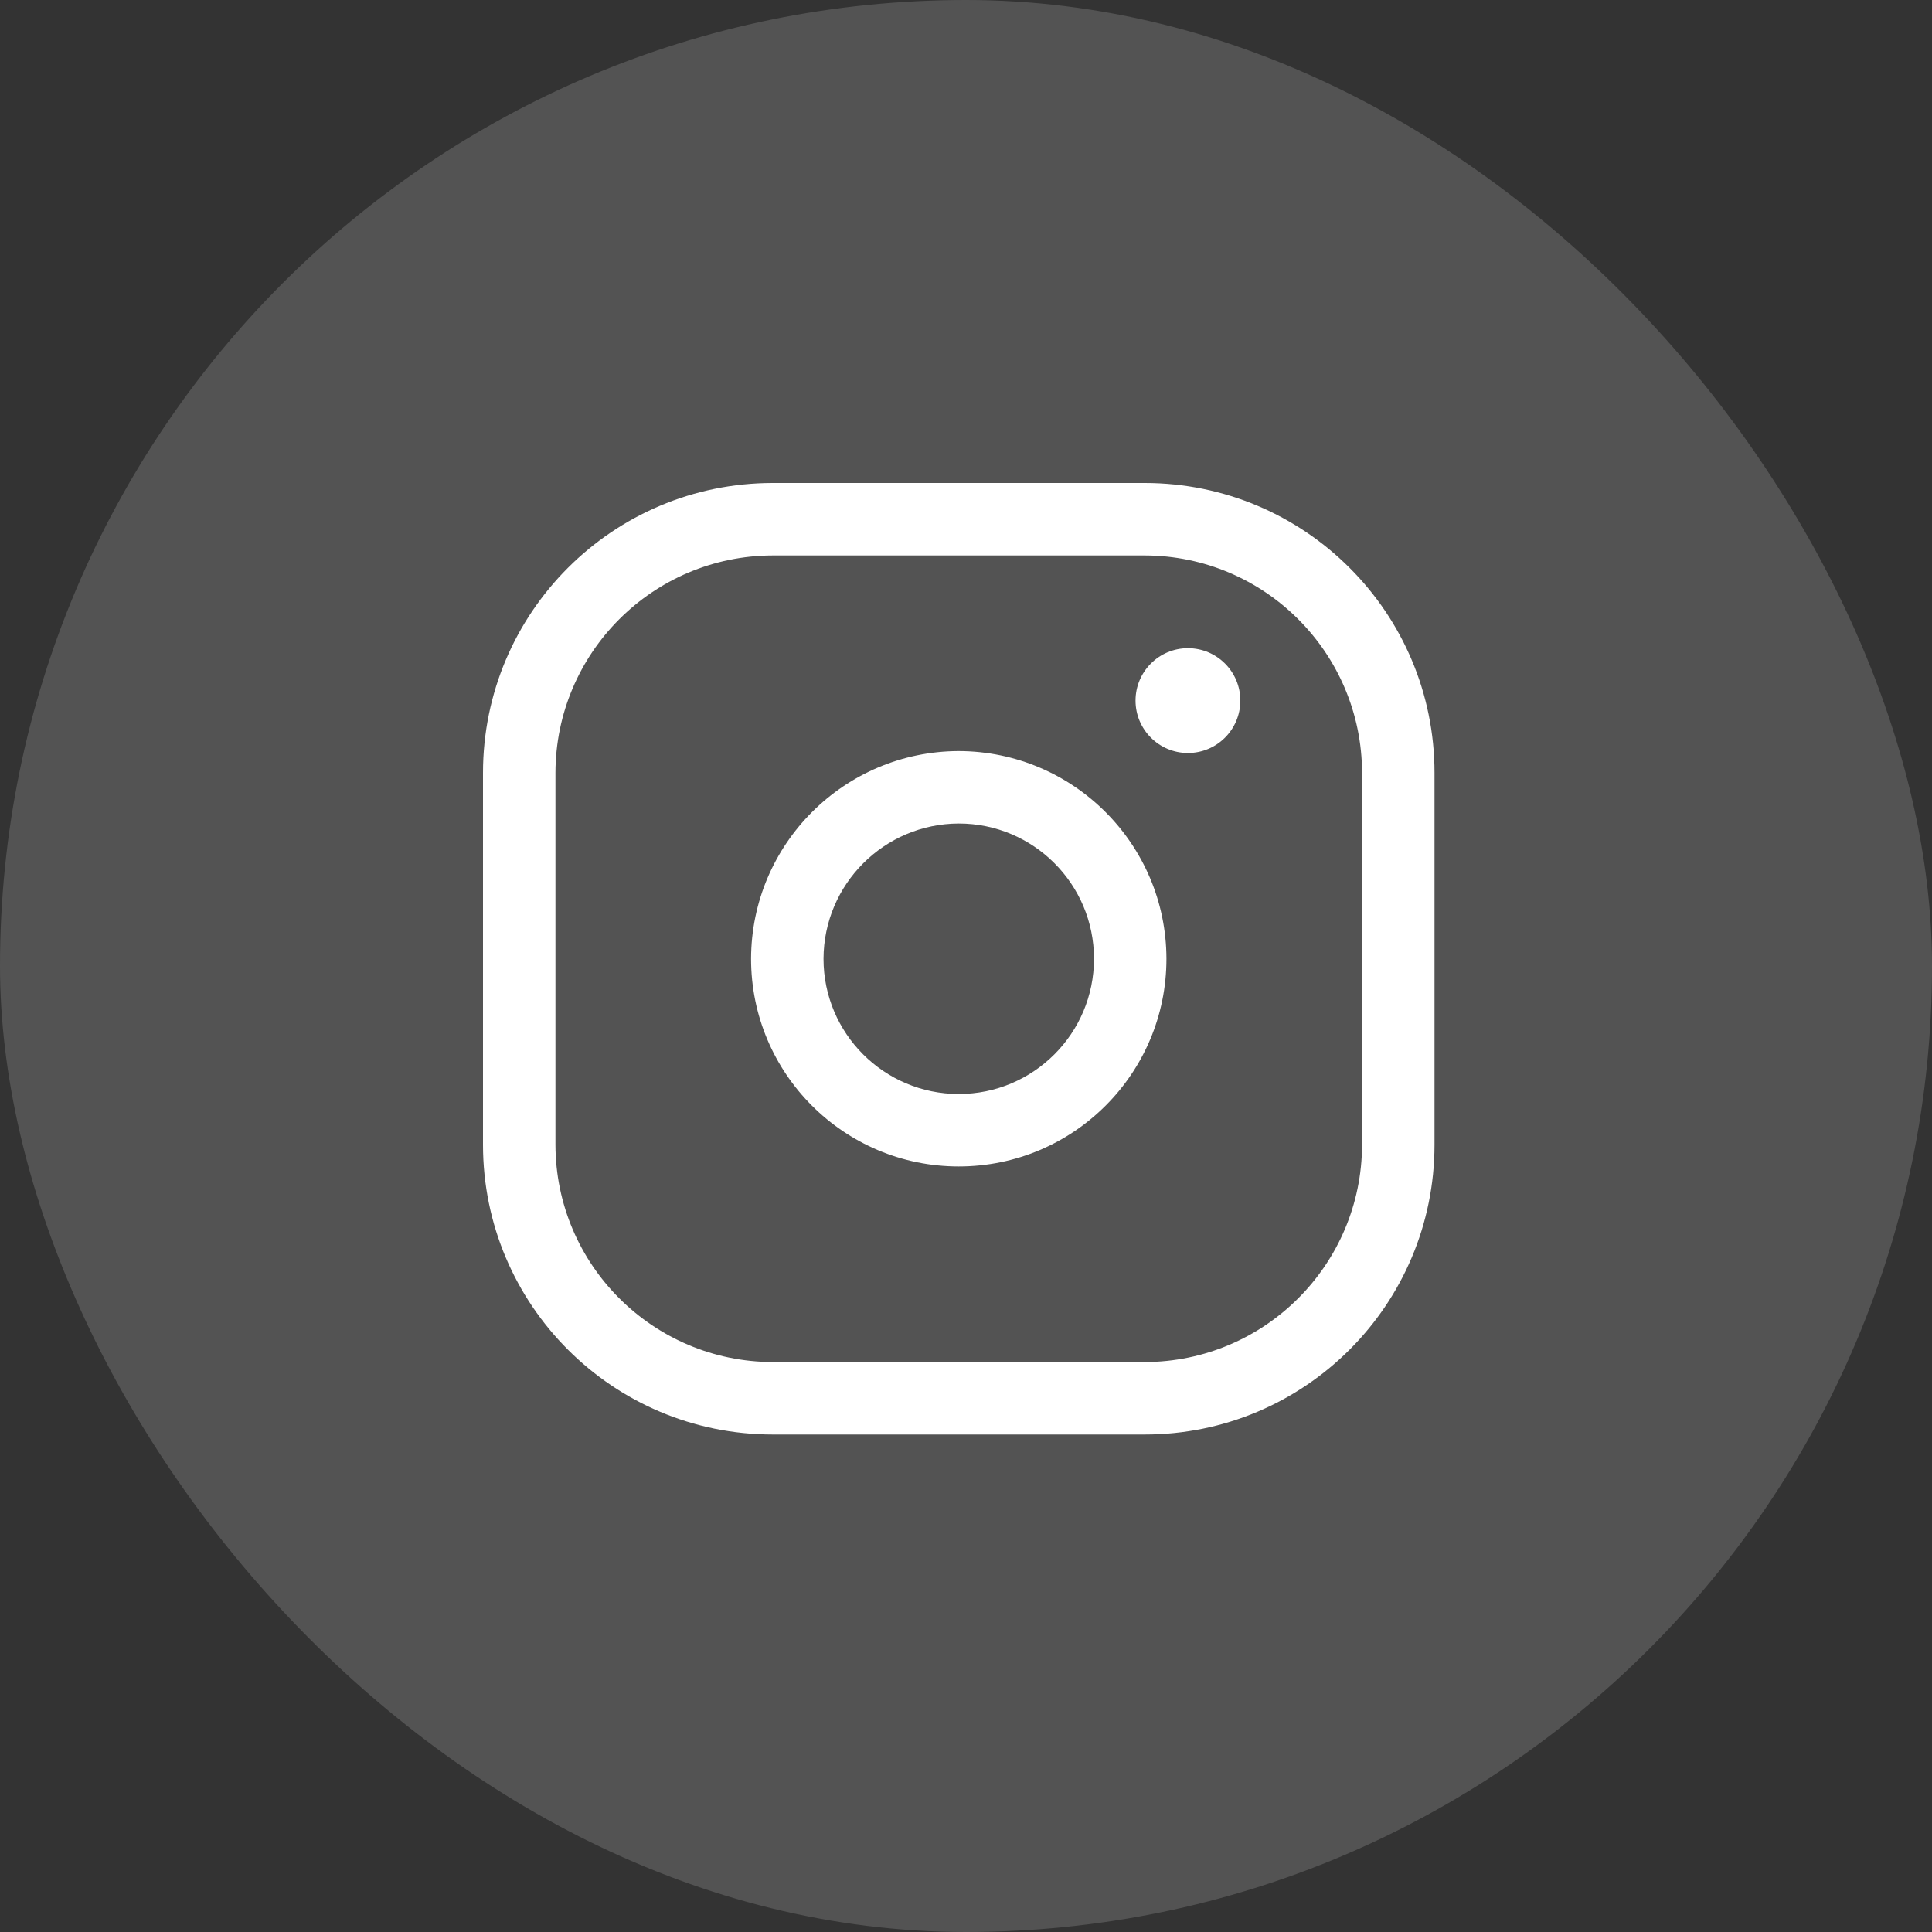 <svg xmlns="http://www.w3.org/2000/svg" width="40" height="40" viewBox="0 0 40 40" fill="none"><rect x="0" y="0" width="40" height="40" fill="#333333" stroke="none"/><rect width="40" height="40" rx="20" fill="white" fill-opacity="0.16"></rect><path fill-rule="evenodd" clip-rule="evenodd" d="M16 10H23.7C27.014 10 29.7 12.686 29.7 16V23.7C29.7 27.014 27.014 29.7 23.7 29.7H16C12.686 29.7 10 27.014 10 23.7V16C10 12.686 12.686 10 16 10ZM28.2 16C28.195 13.517 26.183 11.505 23.7 11.5H16C13.517 11.505 11.505 13.517 11.5 16V23.7C11.505 26.183 13.517 28.195 16 28.2H23.7C26.183 28.195 28.195 26.183 28.2 23.7V16Z" fill="white"></path><path fill-rule="evenodd" clip-rule="evenodd" d="M15.55 19.85C15.556 17.477 17.477 15.556 19.85 15.55C22.223 15.556 24.145 17.477 24.15 19.85C24.15 22.225 22.225 24.15 19.85 24.15C17.475 24.15 15.55 22.225 15.55 19.85ZM22.65 19.85C22.65 18.304 21.396 17.05 19.85 17.05C18.306 17.055 17.055 18.306 17.05 19.85C17.05 21.396 18.304 22.65 19.85 22.65C21.396 22.65 22.65 21.396 22.65 19.85Z" fill="white"></path><path d="M23.51 14.505C23.51 13.906 23.996 13.42 24.595 13.42C25.194 13.42 25.68 13.906 25.68 14.505C25.68 15.104 25.194 15.59 24.595 15.59C23.996 15.59 23.51 15.104 23.51 14.505Z" fill="white"></path></svg>